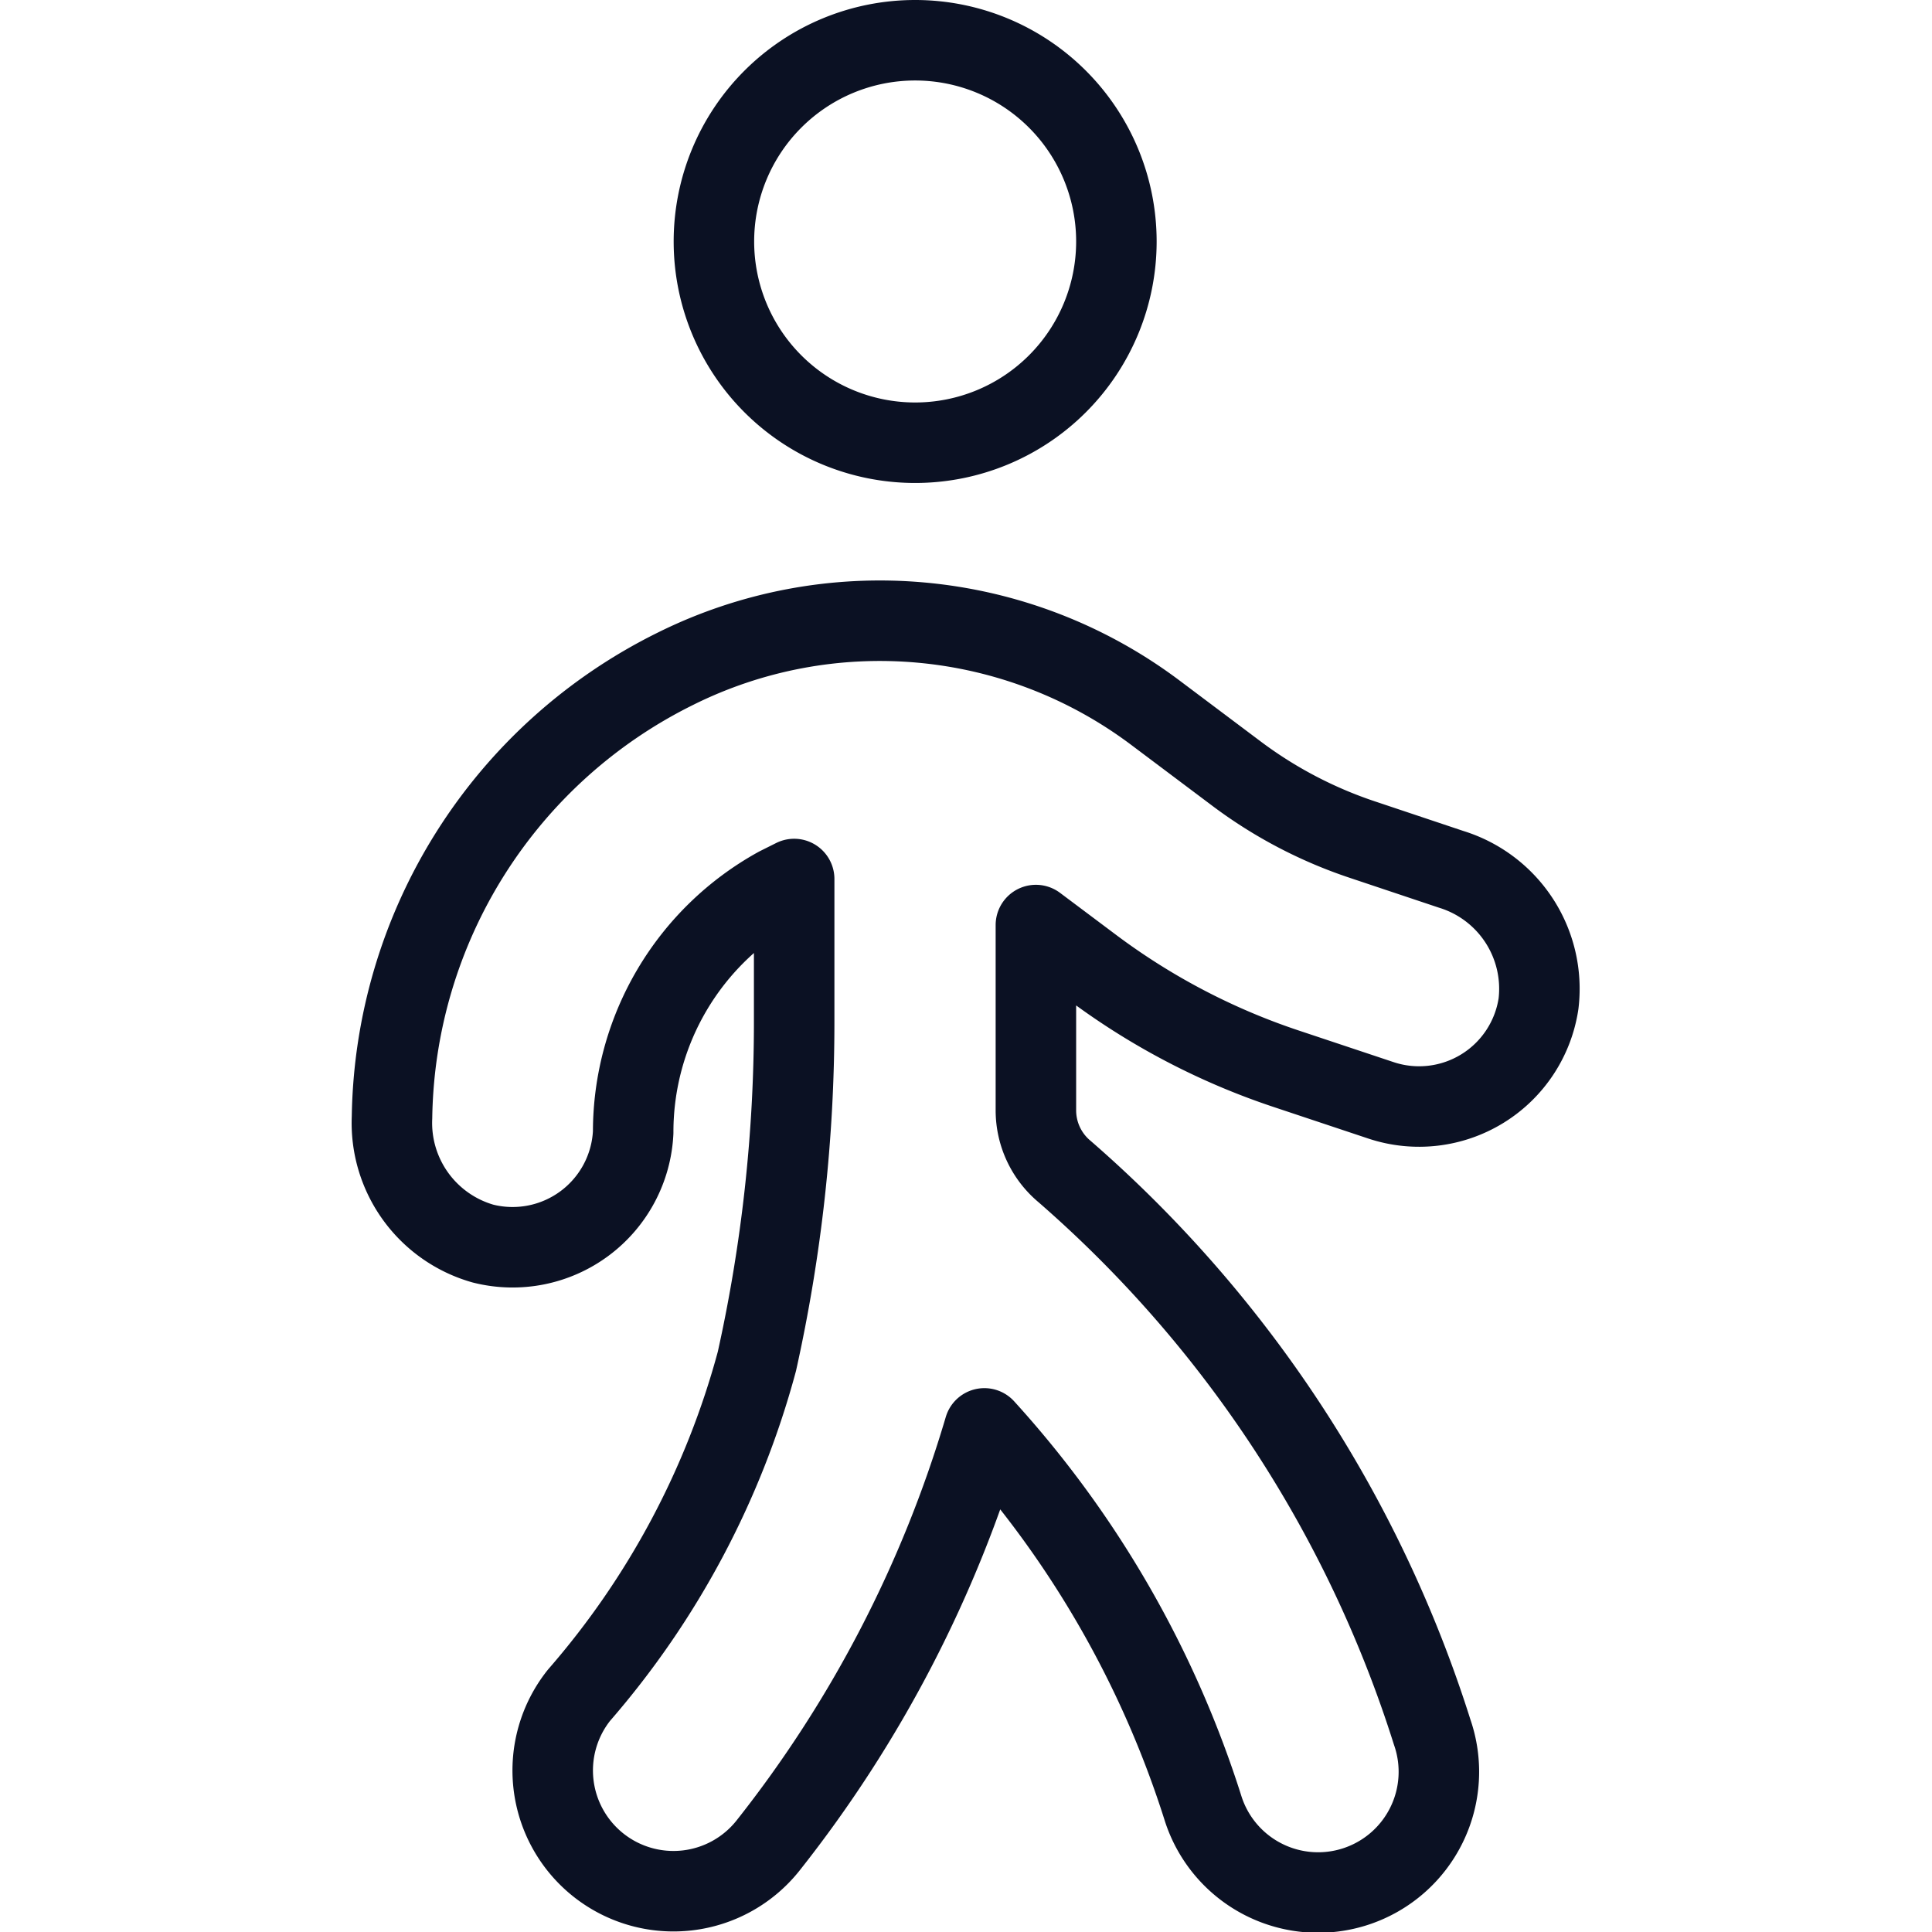 <svg xmlns="http://www.w3.org/2000/svg" version="1.1" xmlns:xlink="http://www.w3.org/1999/xlink" xmlns:svgjs="http://svgjs.com/svgjs" viewBox="0 0 140 140" width="140" height="140"><g transform="matrix(5.833,0,0,5.833,0,0)"><path d="M8.869 3.000 A2.500 2.500 0 1 0 13.869 3.000 A2.500 2.500 0 1 0 8.869 3.000 Z" fill="none" stroke="#0b1123" stroke-linecap="round" stroke-linejoin="round"></path><path d="M18.029,10.8l-1.1-.368a5.506,5.506,0,0,1-1.565-.819l-1.016-.763a5.7,5.7,0,0,0-5.963-.539h0A6.318,6.318,0,0,0,4.87,13.88,1.558,1.558,0,0,0,6,15.449a1.5,1.5,0,0,0,1.866-1.382,3.473,3.473,0,0,1,1.8-3.047l.2-.1v1.774a19.427,19.427,0,0,1-.463,4.218h0A10.462,10.462,0,0,1,7.193,21.06,1.5,1.5,0,0,0,9.54,22.929a15.35,15.35,0,0,0,2.689-5.184,12.7,12.7,0,0,1,2.717,4.721,1.5,1.5,0,1,0,2.846-.948,15.344,15.344,0,0,0-4.568-6.965.99.99,0,0,1-.355-.753V11.492l.691.518a8.5,8.5,0,0,0,2.418,1.267l1.176.392a1.5,1.5,0,0,0,1.959-1.2A1.553,1.553,0,0,0,18.029,10.8Z" fill="none" stroke="#0b1123" stroke-linecap="round" stroke-linejoin="round"></path></g></svg>